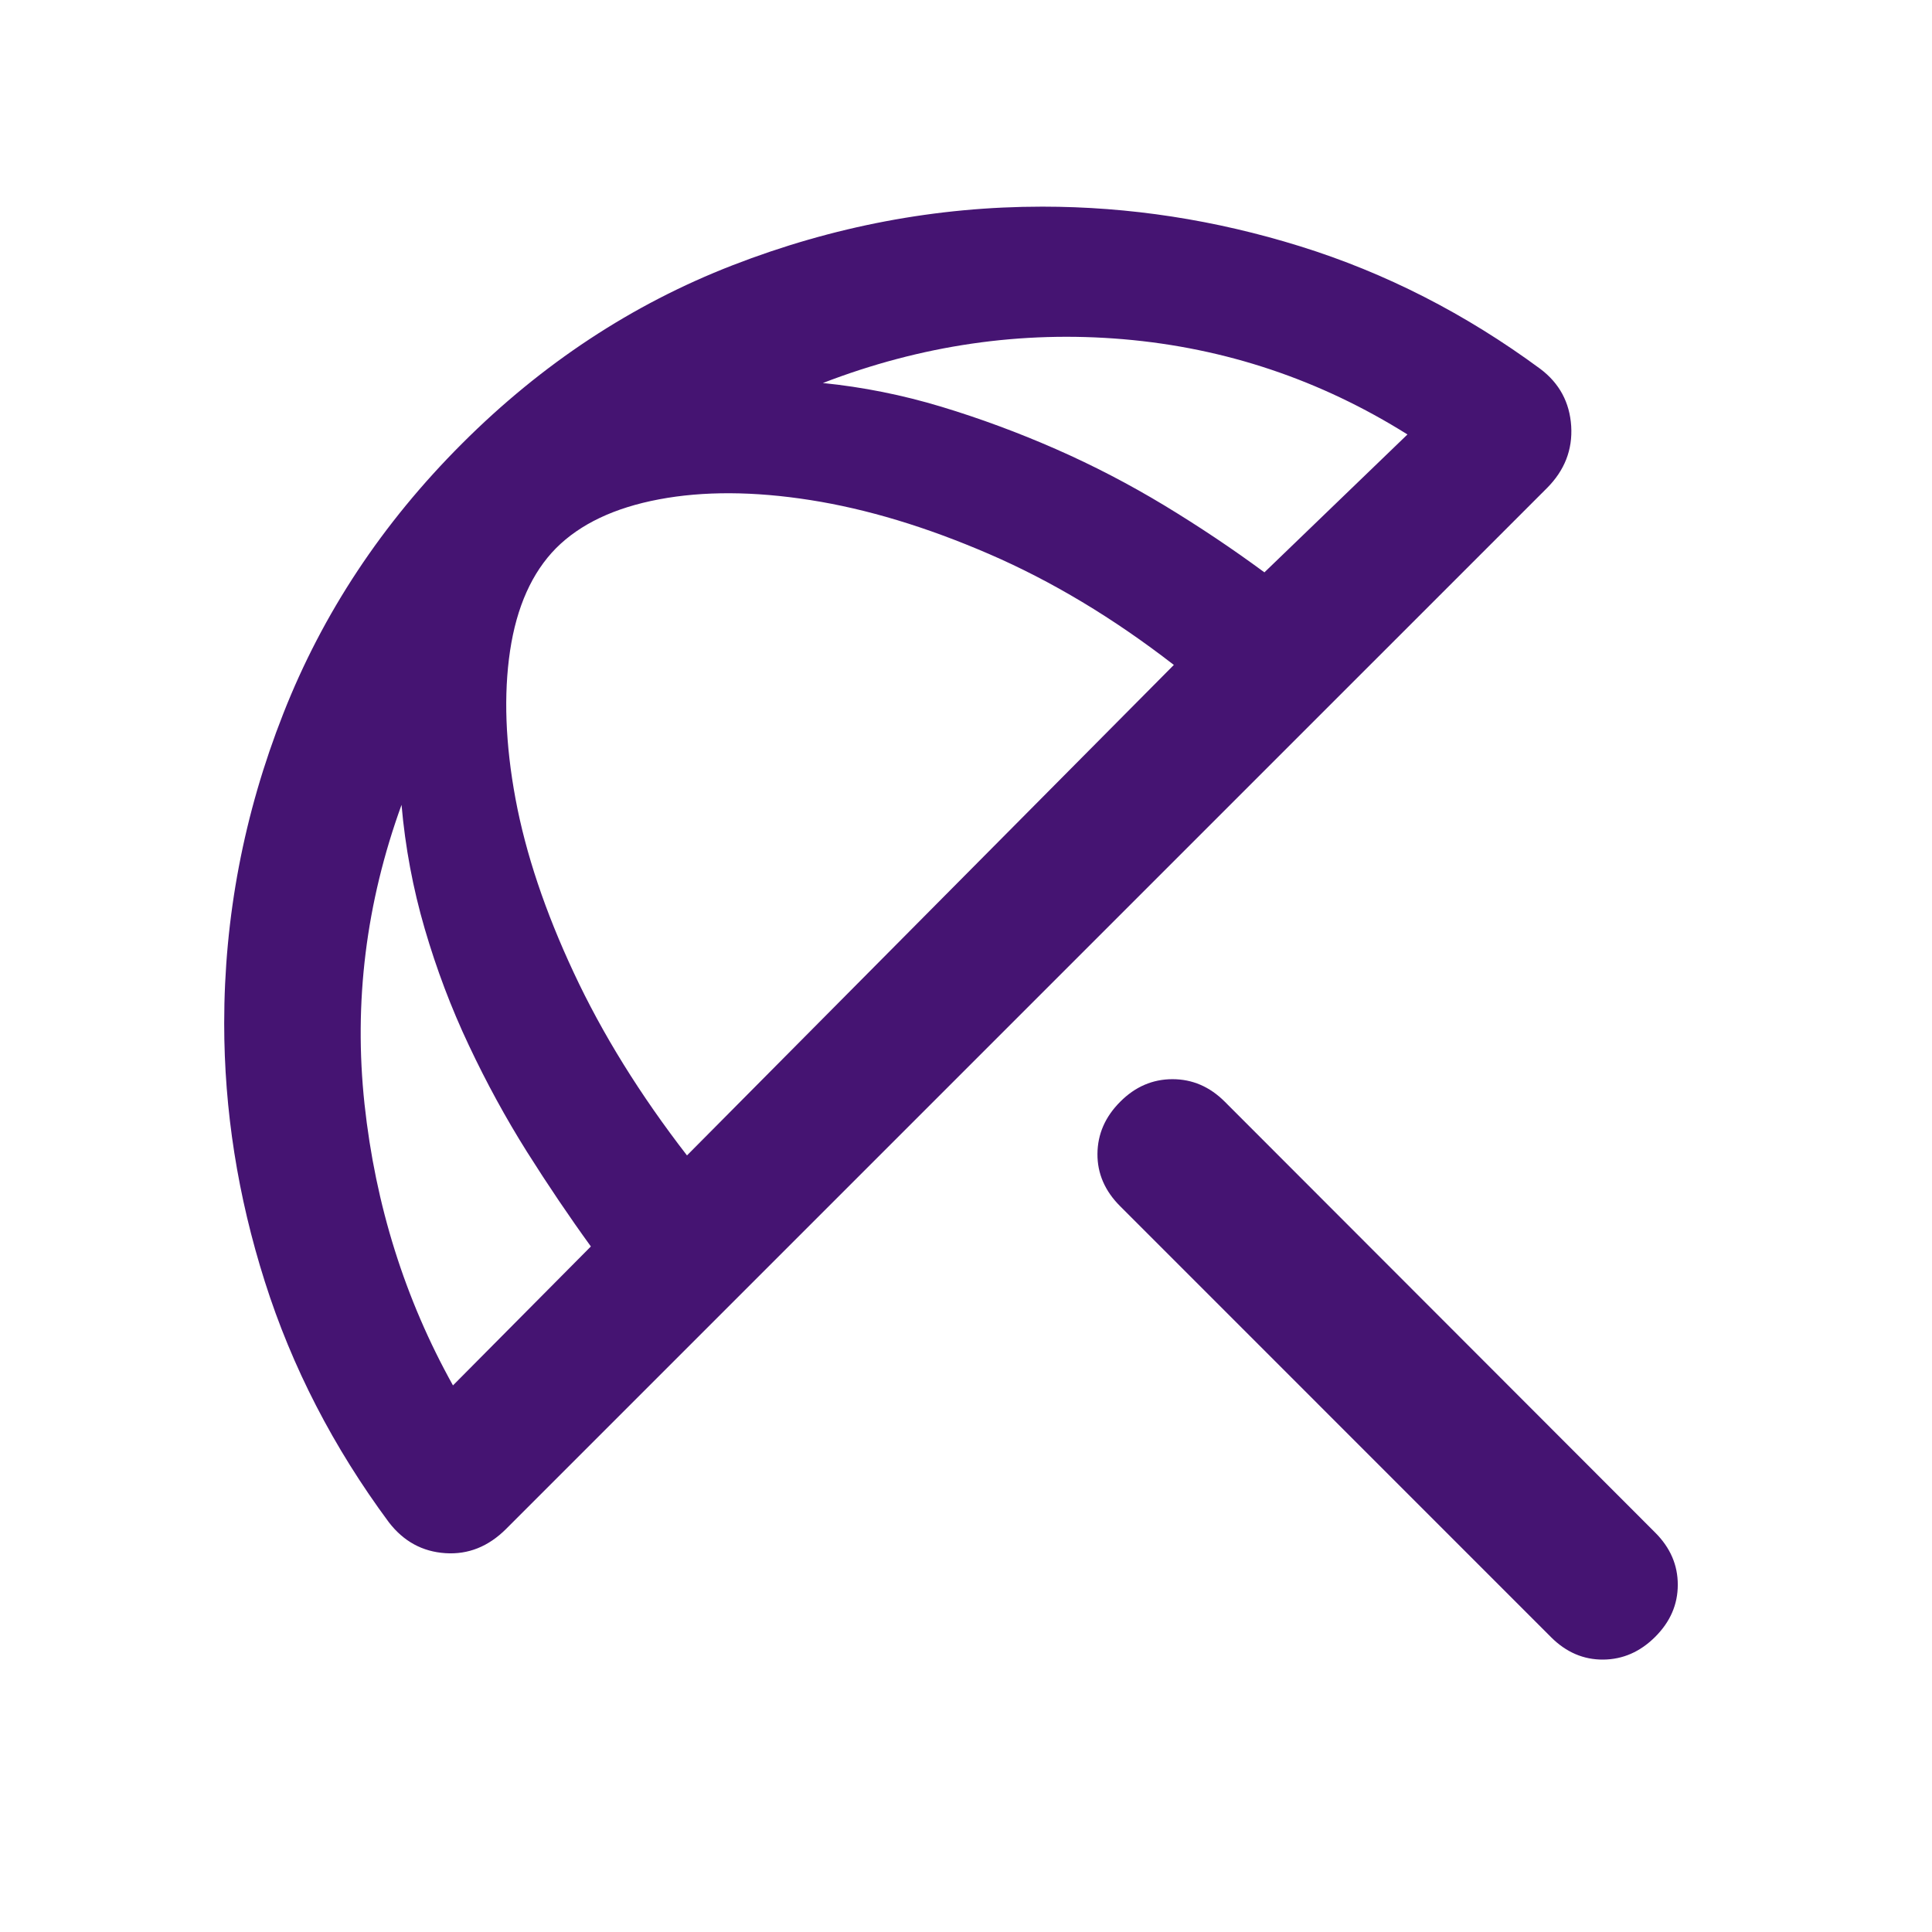 <svg width="24" height="24" viewBox="0 0 24 24" fill="none" xmlns="http://www.w3.org/2000/svg">
<path d="M19.269 20.339L13.916 14.985C13.725 14.795 13.631 14.577 13.633 14.333C13.635 14.088 13.729 13.873 13.916 13.686C14.102 13.499 14.319 13.406 14.565 13.406C14.812 13.406 15.028 13.499 15.215 13.686L20.562 19.039C20.749 19.226 20.842 19.441 20.842 19.686C20.842 19.931 20.749 20.146 20.562 20.333C20.376 20.519 20.16 20.614 19.916 20.616C19.671 20.618 19.456 20.525 19.269 20.339ZM4.831 18.911C4.141 17.979 3.627 16.983 3.29 15.921C2.953 14.86 2.785 13.79 2.785 12.713C2.785 11.393 3.029 10.11 3.519 8.865C4.008 7.62 4.748 6.501 5.74 5.51C6.731 4.519 7.851 3.78 9.101 3.295C10.351 2.81 11.633 2.567 12.949 2.567C14.027 2.567 15.095 2.731 16.152 3.06C17.209 3.389 18.203 3.896 19.135 4.583C19.371 4.761 19.499 4.998 19.518 5.293C19.536 5.587 19.436 5.844 19.216 6.064L6.288 18.992C6.068 19.212 5.816 19.313 5.532 19.294C5.247 19.275 5.014 19.148 4.831 18.911ZM5.627 17.21L7.34 15.484C7.074 15.117 6.809 14.725 6.546 14.308C6.284 13.891 6.043 13.45 5.824 12.985C5.604 12.52 5.422 12.037 5.276 11.537C5.13 11.037 5.034 10.524 4.988 9.998C4.546 11.216 4.393 12.454 4.528 13.714C4.664 14.973 5.03 16.139 5.627 17.21ZM8.534 14.353L14.582 8.26C13.828 7.676 13.062 7.217 12.284 6.881C11.506 6.545 10.767 6.322 10.066 6.212C9.366 6.102 8.739 6.099 8.187 6.203C7.634 6.307 7.208 6.509 6.908 6.809C6.608 7.113 6.418 7.539 6.336 8.085C6.255 8.631 6.278 9.244 6.404 9.924C6.531 10.604 6.772 11.323 7.127 12.082C7.481 12.841 7.95 13.598 8.534 14.353ZM17.484 5.397C16.399 4.717 15.224 4.323 13.956 4.214C12.688 4.106 11.444 4.287 10.222 4.758C10.718 4.808 11.208 4.906 11.692 5.052C12.175 5.198 12.65 5.374 13.115 5.578C13.58 5.782 14.029 6.016 14.463 6.278C14.897 6.541 15.311 6.818 15.707 7.11L17.484 5.397Z" fill="#451472"/>
</svg>
